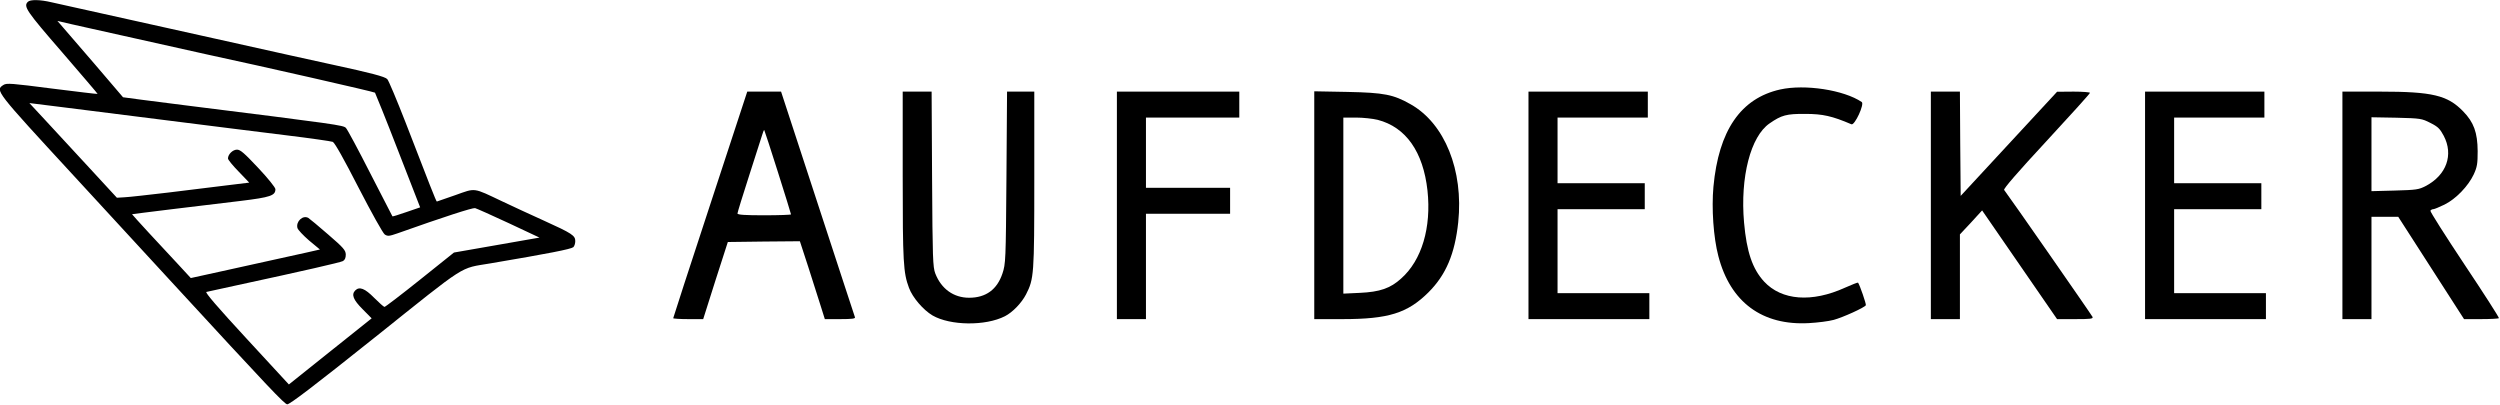 <svg fill="none" viewBox="0 0 173 28" height="28" width="173" xmlns="http://www.w3.org/2000/svg"><g clip-path="url(#clip0_3596_50932)"><path fill="black" d="M1.927 0.127C1.61 0.444 1.811 0.75 4.288 3.603C5.654 5.188 6.766 6.487 6.755 6.498C6.734 6.519 5.315 6.34 3.6 6.128C0.816 5.769 0.456 5.737 0.244 5.875C-0.349 6.255 -0.338 6.255 5.104 12.161C7.899 15.204 10.874 18.438 11.71 19.336C18.73 26.964 19.672 27.947 19.873 27.979C20.032 28 21.715 26.721 25.961 23.33C32.43 18.163 31.752 18.596 33.933 18.226C37.988 17.54 39.492 17.244 39.672 17.106C39.746 17.043 39.809 16.853 39.809 16.684C39.809 16.303 39.598 16.155 37.639 15.268C36.771 14.877 35.469 14.275 34.759 13.937C32.705 12.964 32.938 12.996 31.509 13.503C30.821 13.746 30.249 13.947 30.228 13.947C30.185 13.947 29.688 12.679 28.057 8.453C27.454 6.91 26.893 5.568 26.797 5.473C26.649 5.304 25.622 5.04 23.081 4.49C22.7 4.416 18.634 3.508 14.029 2.483C9.434 1.458 5.337 0.549 4.945 0.465C4.542 0.38 3.928 0.243 3.568 0.158C2.764 -0.032 2.097 -0.042 1.927 0.127ZM6.152 1.944C8.121 2.388 13.341 3.55 14.294 3.761C18.274 4.617 25.887 6.35 25.95 6.413C25.982 6.466 26.713 8.263 27.549 10.429L29.074 14.349L28.121 14.676C27.602 14.856 27.168 14.993 27.157 14.972C27.147 14.961 26.459 13.62 25.622 11.992C24.796 10.365 24.034 8.949 23.939 8.854C23.759 8.664 23.388 8.611 12.758 7.28C10.429 6.984 8.523 6.741 8.513 6.73C8.513 6.709 4.648 2.219 4.193 1.701L3.971 1.447L4.246 1.511C4.394 1.553 5.252 1.743 6.152 1.944ZM11.7 8.347C14.495 8.696 18.137 9.161 19.799 9.361C21.461 9.562 22.912 9.773 23.028 9.816C23.166 9.879 23.801 11.01 24.818 12.996C25.707 14.718 26.501 16.145 26.628 16.229C26.829 16.356 26.935 16.346 27.486 16.155C30.757 14.993 32.695 14.37 32.875 14.401C32.991 14.433 34.039 14.898 35.215 15.447L37.332 16.441L34.378 16.958L31.414 17.476L29.063 19.357C27.771 20.392 26.66 21.238 26.607 21.238C26.554 21.238 26.236 20.952 25.887 20.604C25.252 19.959 24.87 19.811 24.585 20.096C24.299 20.382 24.447 20.752 25.093 21.396L25.718 22.03L22.859 24.312L19.99 26.605L17.046 23.414C15.056 21.259 14.166 20.223 14.283 20.202C14.378 20.181 15.331 19.98 16.411 19.737C21.112 18.723 23.537 18.163 23.727 18.068C23.865 17.994 23.928 17.846 23.928 17.613C23.918 17.318 23.78 17.149 22.7 16.219C22.033 15.638 21.419 15.13 21.334 15.078C20.953 14.866 20.466 15.331 20.582 15.775C20.614 15.902 20.985 16.293 21.387 16.641L22.139 17.265L21.26 17.465C20.773 17.571 19.767 17.793 19.005 17.962C18.253 18.131 16.633 18.49 15.416 18.755L13.203 19.241L12.345 18.311C11.869 17.804 10.959 16.81 10.302 16.113C9.656 15.416 9.137 14.835 9.137 14.824C9.148 14.813 10.397 14.665 11.911 14.475C13.425 14.296 15.553 14.042 16.644 13.905C18.719 13.651 19.058 13.535 19.058 13.091C19.058 12.975 18.529 12.32 17.872 11.623C16.909 10.598 16.633 10.355 16.401 10.355C16.104 10.355 15.776 10.682 15.776 10.967C15.776 11.052 16.104 11.454 16.517 11.876L17.247 12.637L15.691 12.827C14.834 12.933 13.012 13.155 11.647 13.324C10.281 13.482 8.915 13.641 8.619 13.651L8.089 13.683L6.141 11.57C5.072 10.407 3.706 8.928 3.113 8.294L2.033 7.132L4.32 7.417C5.591 7.576 8.905 7.998 11.7 8.347Z"></path><path fill="black" d="M123.187 6.192C120.455 6.805 118.93 9.034 118.57 12.922C118.433 14.423 118.57 16.43 118.909 17.719C119.735 20.91 121.948 22.548 125.198 22.358C125.781 22.326 126.543 22.231 126.892 22.136C127.517 21.967 129.02 21.291 129.116 21.122C129.158 21.058 128.692 19.706 128.576 19.558C128.554 19.537 128.152 19.695 127.676 19.907C125.378 20.953 123.292 20.794 122.075 19.484C121.27 18.607 120.868 17.434 120.688 15.395C120.413 12.257 121.143 9.436 122.456 8.538C123.282 7.967 123.621 7.872 124.934 7.882C126.13 7.882 126.786 8.03 128.12 8.601C128.343 8.696 129.041 7.196 128.83 7.058C127.591 6.224 124.902 5.812 123.187 6.192Z"></path><path fill="black" d="M49.148 14.148C47.74 18.438 46.586 21.977 46.586 22.02C46.586 22.051 47.052 22.083 47.623 22.083H48.661L49.508 19.41L50.366 16.747L52.864 16.715L55.352 16.694L55.945 18.512C56.263 19.515 56.655 20.731 56.803 21.206L57.078 22.083H58.148C58.952 22.083 59.196 22.051 59.164 21.956C59.132 21.882 57.978 18.332 56.581 14.074L54.05 6.34H52.875H51.71L49.148 14.148ZM53.828 11.897C54.325 13.472 54.738 14.792 54.738 14.835C54.738 14.866 53.902 14.898 52.886 14.898C51.562 14.898 51.033 14.866 51.033 14.771C51.033 14.708 51.393 13.535 51.837 12.162C52.271 10.788 52.684 9.509 52.748 9.319C52.801 9.129 52.864 8.981 52.886 9.002C52.907 9.023 53.33 10.323 53.828 11.897Z"></path><path fill="black" d="M62.467 12.172C62.467 18.163 62.51 18.871 62.901 19.917C63.145 20.583 63.886 21.449 64.532 21.83C65.76 22.538 68.195 22.569 69.54 21.883C70.08 21.608 70.694 20.963 71.001 20.372C71.551 19.294 71.573 19.019 71.573 12.437V6.34H70.63H69.688L69.646 12.278C69.603 18.058 69.593 18.248 69.37 18.924C69 20.034 68.227 20.604 67.062 20.604C65.993 20.604 65.135 19.991 64.722 18.924C64.553 18.48 64.532 17.889 64.5 12.384L64.468 6.34H63.473H62.467V12.172Z"></path><path fill="black" d="M77.289 14.211V22.083H78.294H79.3V18.438V14.792H82.212H85.123V13.894V12.996H82.212H79.3V10.566V8.136H82.529H85.759V7.238V6.34H81.524H77.289V14.211Z"></path><path fill="black" d="M90.947 14.201V22.083H92.906C96.082 22.083 97.395 21.671 98.846 20.234C100.063 19.019 100.677 17.571 100.91 15.374C101.281 11.792 99.978 8.548 97.617 7.217C96.421 6.54 95.796 6.414 93.255 6.361L90.947 6.318V14.201ZM95.341 8.294C97.289 8.802 98.486 10.503 98.782 13.186C99.057 15.743 98.39 18.005 96.961 19.272C96.22 19.949 95.489 20.202 94.102 20.266L92.959 20.319V14.222V8.136H93.838C94.314 8.136 95.002 8.21 95.341 8.294Z"></path><path fill="black" d="M105.771 14.211V22.083H109.953H114.135V21.185V20.287H110.958H107.782V17.381V14.476H110.8H113.817V13.577V12.679H110.8H107.782V10.408V8.136H110.905H114.029V7.238V6.34H109.9H105.771V14.211Z"></path><path fill="black" d="M133.615 14.211V22.083H134.621H135.626V19.146V16.219L136.399 15.395L137.162 14.56L139.756 18.322L142.349 22.083H143.609C144.658 22.083 144.848 22.062 144.806 21.935C144.753 21.808 139.025 13.577 138.686 13.144C138.623 13.07 139.639 11.897 141.608 9.774C143.271 7.977 144.626 6.477 144.626 6.424C144.626 6.382 144.118 6.34 143.493 6.34L142.349 6.35L139.014 9.953L135.679 13.556L135.648 9.953L135.626 6.34H134.621H133.615V14.211Z"></path><path fill="black" d="M148.438 14.211V22.083H152.62H156.802V21.185V20.287H153.626H150.45V17.381V14.476H153.467H156.485V13.577V12.679H153.467H150.45V10.408V8.136H153.573H156.696V7.238V6.34H152.567H148.438V14.211Z"></path><path fill="black" d="M162.095 14.211V22.083H163.101H164.106V18.543V15.004H165.038H165.959L168.235 18.543L170.512 22.083H171.687C172.333 22.083 172.883 22.051 172.926 22.02C172.958 21.988 171.888 20.319 170.554 18.322C169.22 16.314 168.151 14.634 168.183 14.581C168.225 14.518 168.31 14.476 168.384 14.476C168.458 14.476 168.807 14.328 169.157 14.159C169.951 13.768 170.798 12.88 171.179 12.077C171.422 11.549 171.454 11.327 171.454 10.46C171.444 9.171 171.189 8.463 170.448 7.703C169.368 6.593 168.331 6.34 164.72 6.34H162.095V14.211ZM168.183 8.506C168.712 8.77 168.85 8.918 169.104 9.393C169.802 10.714 169.294 12.119 167.865 12.869C167.378 13.123 167.208 13.144 165.726 13.186L164.106 13.229V10.672V8.115L165.832 8.146C167.516 8.189 167.579 8.199 168.183 8.506Z"></path></g><defs><clipPath id="clip0_3596_50932"><rect fill="white" height="28" width="173"></rect></clipPath></defs></svg> 